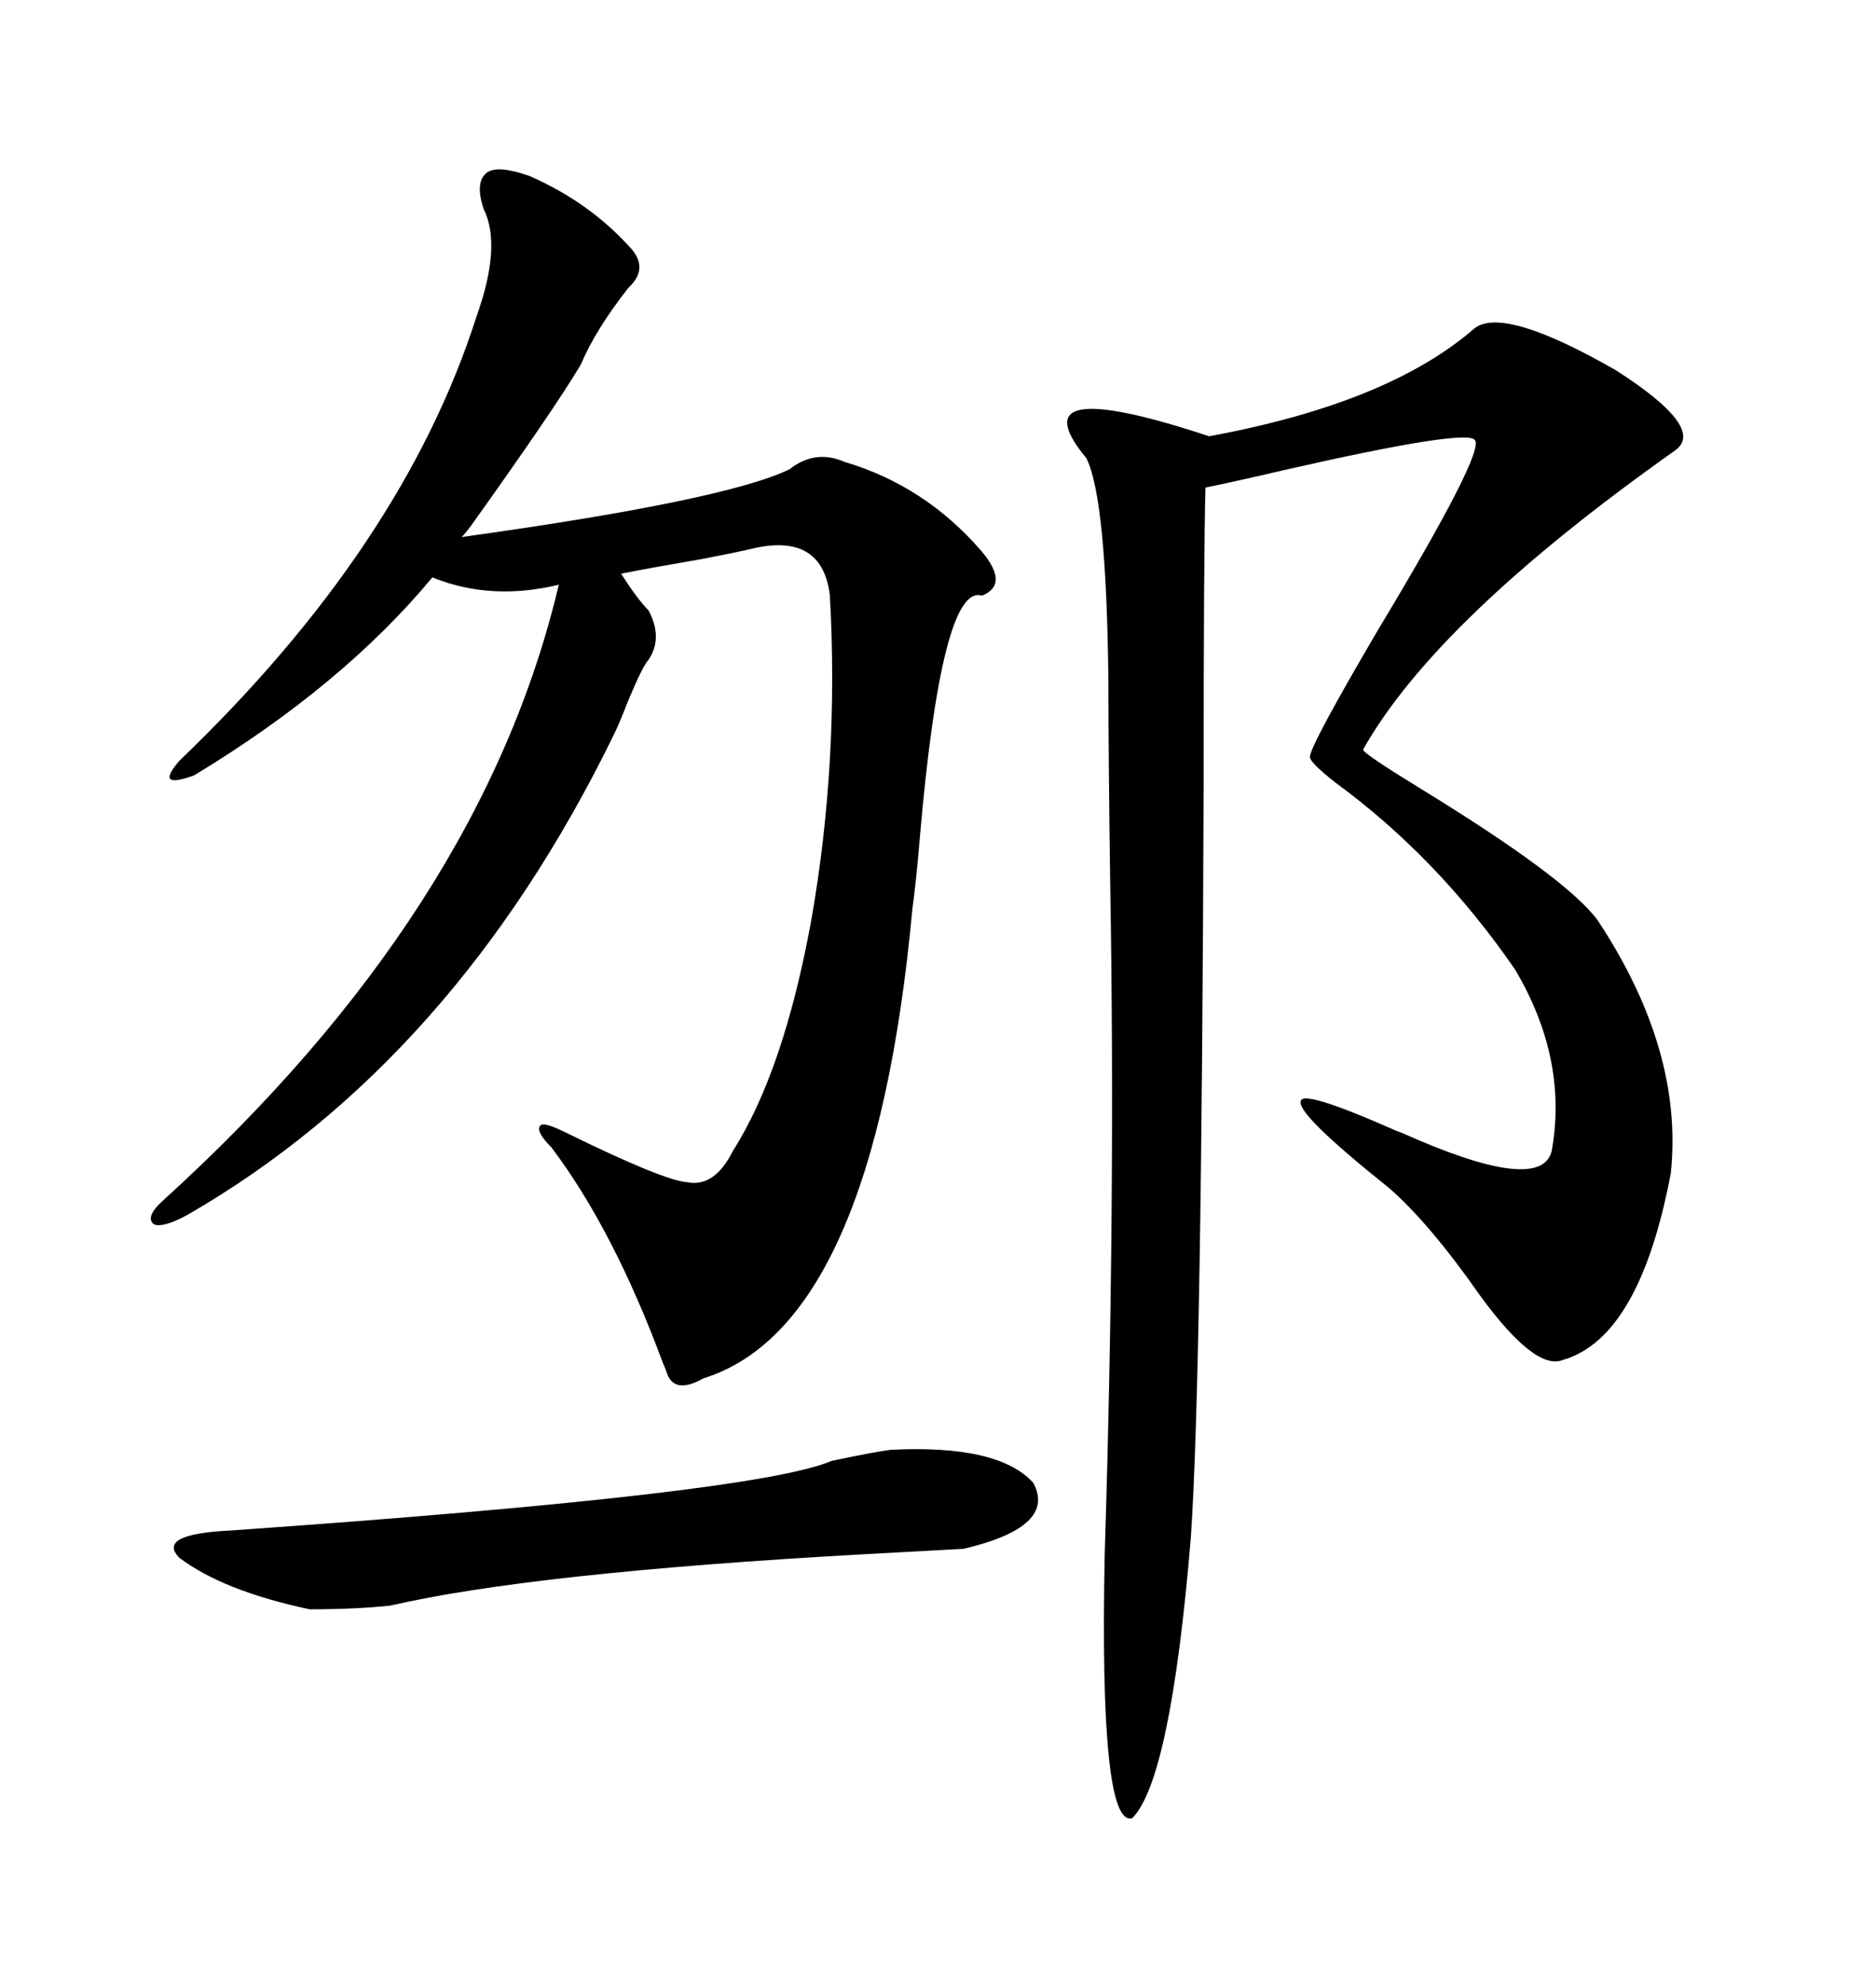 <svg xmlns="http://www.w3.org/2000/svg" xmlns:xlink="http://www.w3.org/1999/xlink" width="300" height="317.285"><path d="M235.84 52.44L235.84 52.44Q240.53 48.93 258.40 59.18L258.40 59.18Q273.05 68.55 267.77 72.07L267.77 72.07Q229.69 99.02 217.97 119.82L217.97 119.82Q217.97 120.41 227.05 125.98L227.05 125.98Q250.49 140.33 255.47 147.07L255.47 147.07Q269.24 167.87 267.19 187.50L267.19 187.50Q262.21 213.87 249.90 217.38L249.90 217.38Q245.51 219.14 236.72 207.13L236.72 207.13Q228.52 195.41 222.07 189.84L222.07 189.84Q207.42 178.13 208.01 176.07L208.01 176.07Q208.01 174.02 222.66 180.47L222.66 180.47Q223.24 180.76 224.12 181.05L224.12 181.05Q246.39 191.02 248.14 183.98L248.14 183.98Q250.78 169.34 242.29 154.98L242.29 154.98Q229.98 137.11 213.57 125.10L213.57 125.10Q209.47 121.88 209.47 121.00L209.47 121.00Q209.47 119.24 220.31 100.78L220.31 100.78Q237.60 72.07 235.84 70.31L235.84 70.31Q234.38 68.55 205.96 75L205.96 75Q197.17 77.05 192.77 77.93L192.77 77.93Q192.48 88.77 192.48 124.22L192.48 124.22Q192.19 220.02 190.43 245.80L190.43 245.80Q187.21 284.47 181.05 290.63L181.05 290.63Q175.78 292.09 176.66 248.44L176.66 248.44Q178.42 192.48 177.54 141.50L177.54 141.50Q177.25 120.70 177.25 108.98L177.25 108.98Q176.95 79.69 173.73 73.24L173.73 73.24Q162.30 59.47 193.36 69.73L193.36 69.73Q222.07 64.45 235.84 52.44ZM28.71 121.58L28.71 121.58Q64.45 87.30 76.17 50.68L76.17 50.68Q80.27 39.26 77.34 33.40L77.34 33.40Q75.88 29.00 77.93 27.54L77.93 27.54Q79.69 26.37 84.67 28.13L84.67 28.13Q94.04 32.23 100.49 39.26L100.49 39.26Q104.00 42.77 100.49 46.00L100.49 46.00Q95.21 52.73 92.87 58.30L92.87 58.30Q88.48 65.63 75.29 84.08L75.29 84.08Q74.41 85.25 73.83 85.84L73.83 85.84Q116.02 79.98 126.27 75L126.27 75Q130.37 71.78 135.06 73.83L135.06 73.83Q147.95 77.64 157.03 88.18L157.03 88.18Q161.43 93.46 157.03 95.21L157.03 95.21Q150.59 93.16 147.07 134.18L147.07 134.18Q146.48 141.21 145.90 145.31L145.90 145.31Q139.75 211.82 112.50 220.31L112.50 220.31Q107.81 222.95 106.64 219.43L106.64 219.43Q106.35 218.55 106.05 217.97L106.05 217.97Q98.14 196.58 88.18 183.40L88.18 183.40Q85.55 180.76 86.43 179.88L86.43 179.88Q87.01 179.30 90.53 181.05L90.53 181.05Q106.05 188.67 109.86 188.96L109.86 188.96Q114.26 189.84 117.19 183.98L117.19 183.98Q125.39 171.09 129.79 146.78L129.79 146.78Q134.18 121.58 132.71 95.21L132.71 95.21Q131.54 85.25 120.70 87.60L120.70 87.60Q118.36 88.18 112.21 89.36L112.21 89.36Q103.71 90.82 99.32 91.70L99.32 91.70Q101.95 95.80 103.71 97.56L103.71 97.56Q106.05 101.95 103.71 105.47L103.71 105.47Q102.83 106.35 100.49 111.91L100.49 111.91Q99.02 115.72 98.14 117.48L98.14 117.48Q72.66 169.63 29.88 194.24L29.88 194.24Q26.07 196.29 24.61 195.70L24.61 195.70Q23.14 194.53 26.07 191.89L26.07 191.89Q77.05 145.61 89.36 93.46L89.36 93.46Q78.52 96.09 69.14 92.29L69.14 92.29Q54.79 109.57 31.05 123.93L31.05 123.93Q27.83 125.10 27.25 124.51L27.25 124.51Q26.66 123.93 28.71 121.58ZM142.38 231.74L142.38 231.74Q159.67 230.86 165.23 237.01L165.23 237.01Q169.04 244.04 154.10 247.56L154.10 247.56Q148.83 247.85 137.99 248.44L137.99 248.44Q85.25 251.37 62.40 256.64L62.40 256.64Q56.84 257.23 49.51 257.23L49.51 257.23Q35.74 254.30 28.71 249.02L28.71 249.02Q24.90 245.21 36.91 244.63L36.91 244.63Q120.70 238.77 133.01 233.50L133.01 233.50Q140.04 232.03 142.38 231.74Z"/></svg>